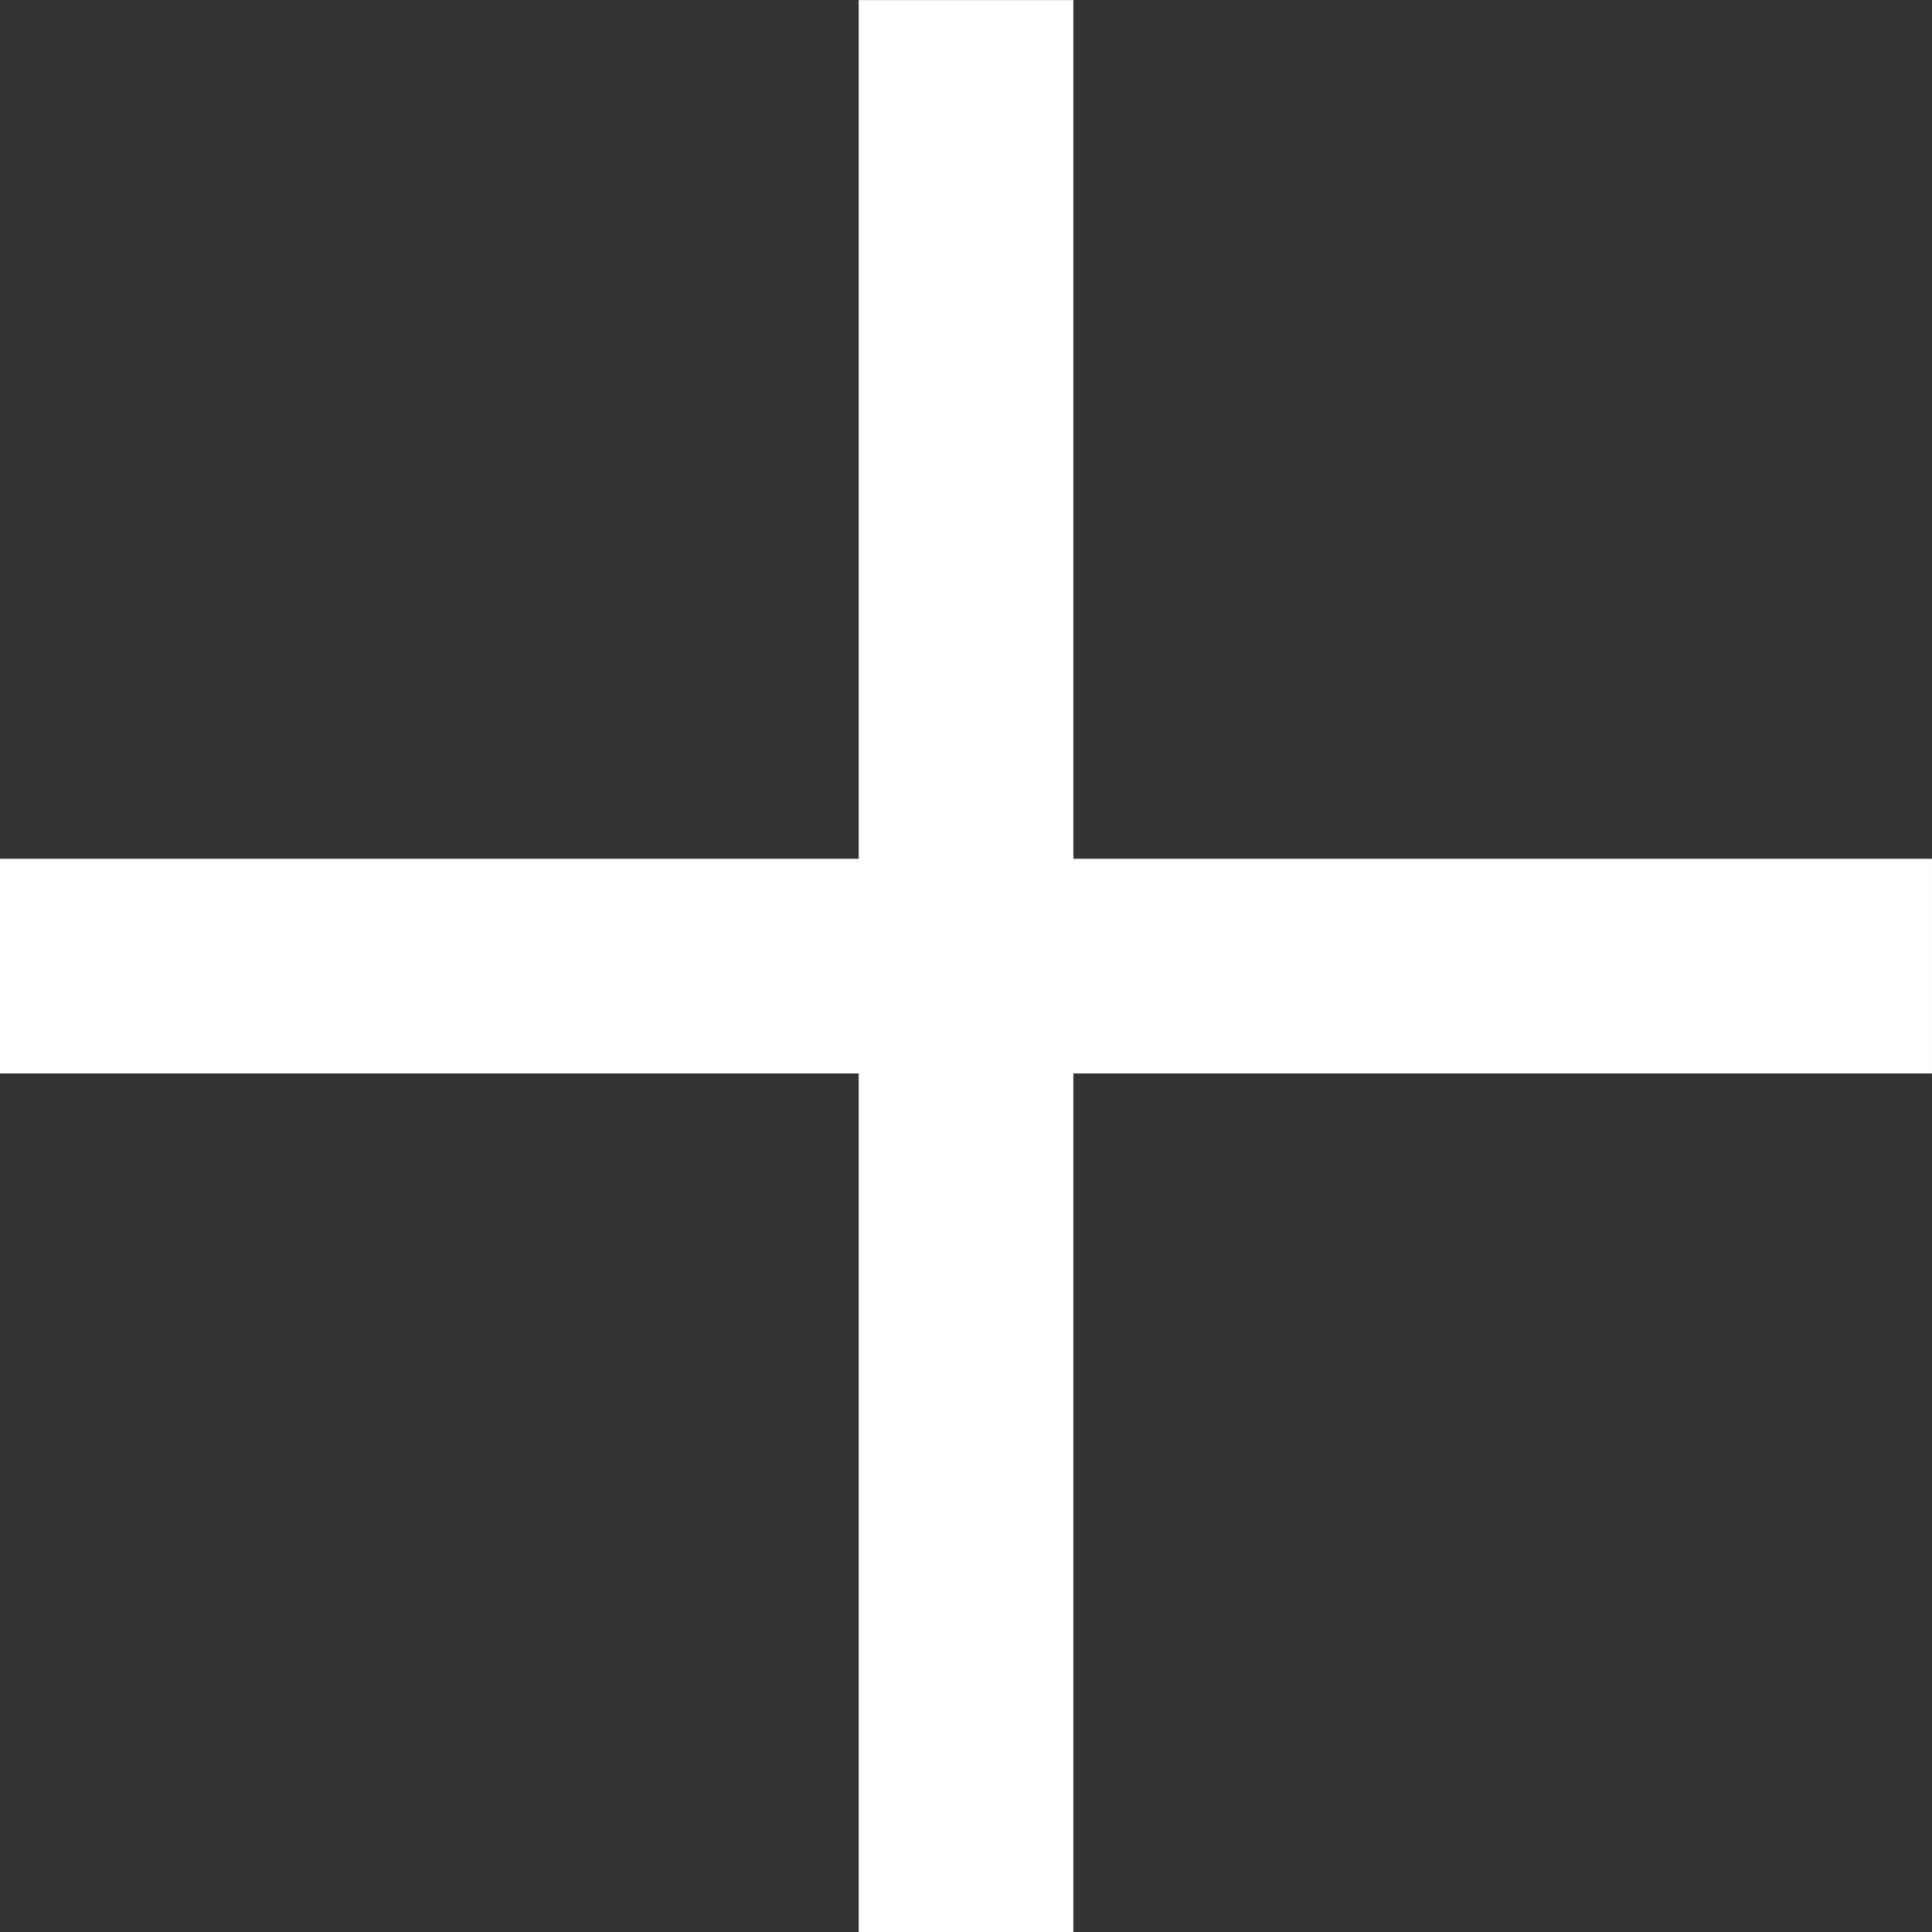 <svg xmlns="http://www.w3.org/2000/svg" width="15.689" height="15.689" viewBox="0 0 15.689 15.689">
  <rect x="0" y="0" width="15.689" height="15.689" fill="#333333" stroke="none"/>
  <g id="Raggruppa_96" data-name="Raggruppa 96" transform="translate(-3633.583 3596.412) rotate(-45)">
    <path id="Icon_metro-menu" data-name="Icon metro-menu" d="M0,1.743H15.689V0H0V1.743Z" transform="translate(5107.447 31.215) rotate(45)" fill="#fff"/>
    <path id="Icon_metro-menu-2" data-name="Icon metro-menu" d="M0,1.743H15.689V0H0V1.743Z" transform="translate(5106.215 42.309) rotate(-45)" fill="#fff"/>
  </g>
</svg>
